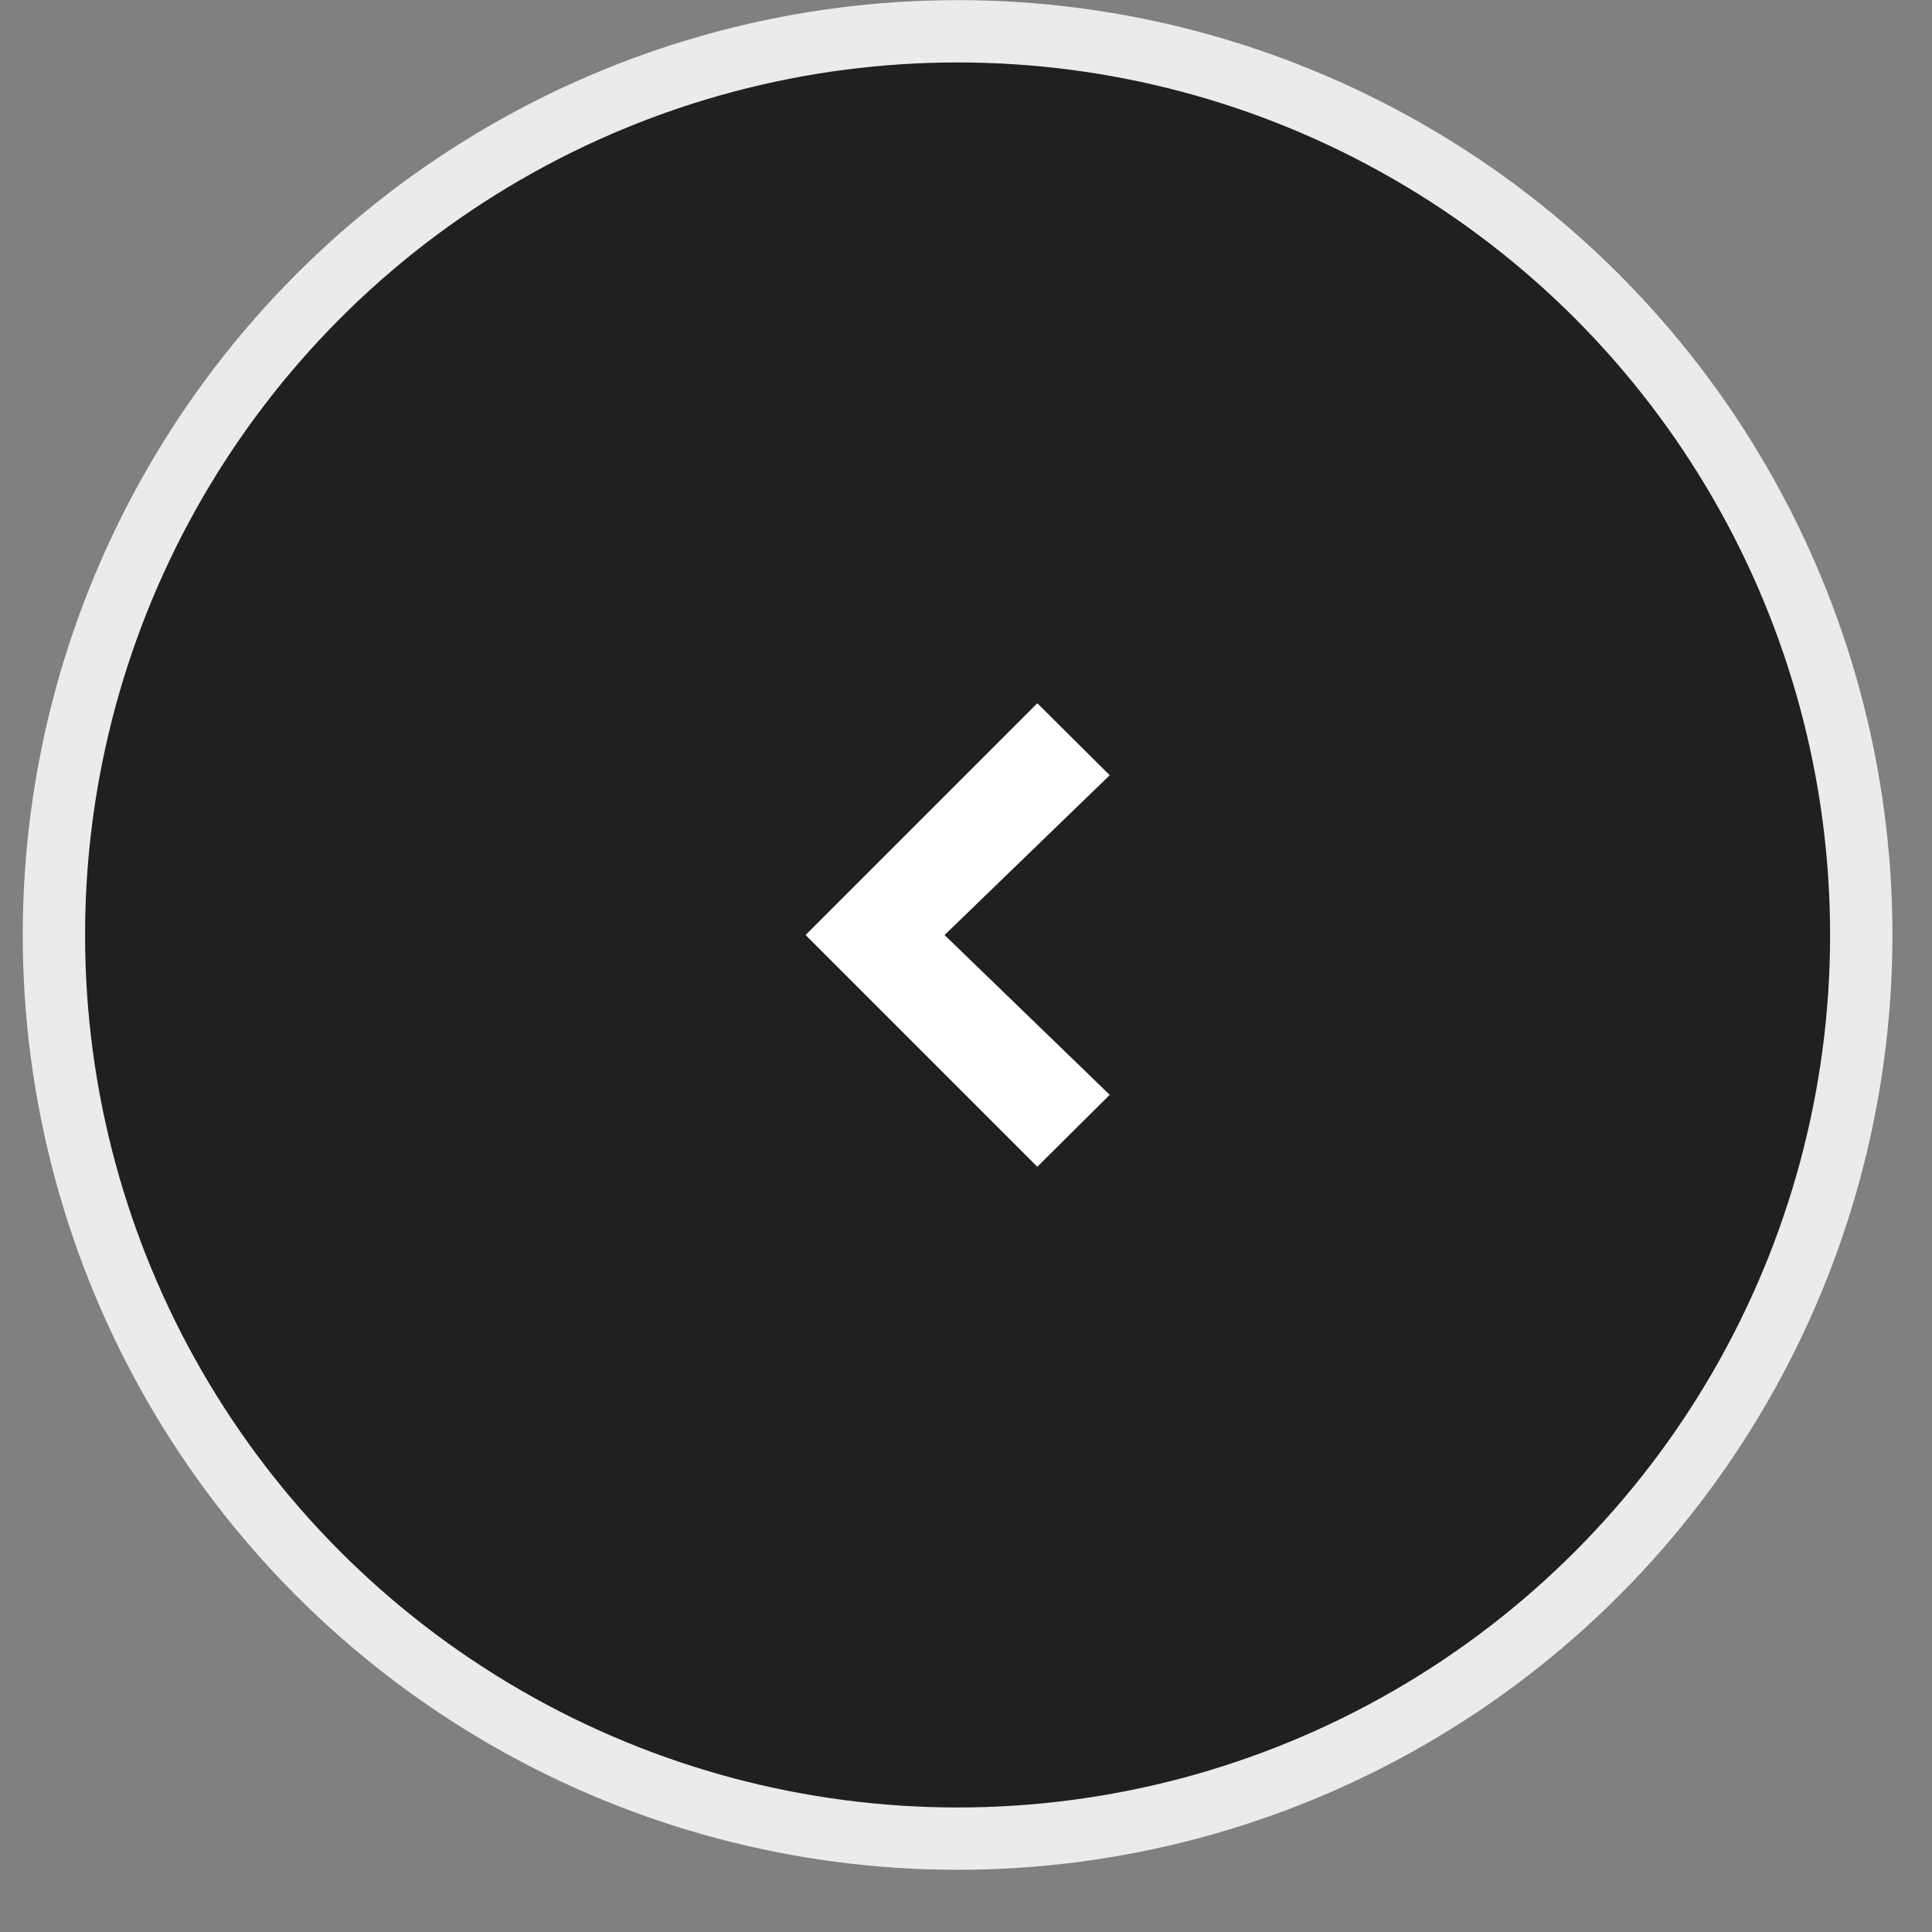 <?xml version="1.0" encoding="UTF-8"?> <svg xmlns="http://www.w3.org/2000/svg" width="31" height="31" viewBox="0 0 31 31" fill="none"><rect x="0" y="0" width="31" height="31" fill="#808080" stroke="none"/> <circle cx="15.365" cy="15.002" r="14.5" transform="rotate(180 15.365 15.002)" fill="#202020" stroke="#EBEBEB"></circle> <path d="M17.806 12.439L15.156 15.003L17.806 17.567L16.644 18.721L12.926 15.003L16.644 11.284L17.806 12.439Z" fill="white"></path> </svg> 